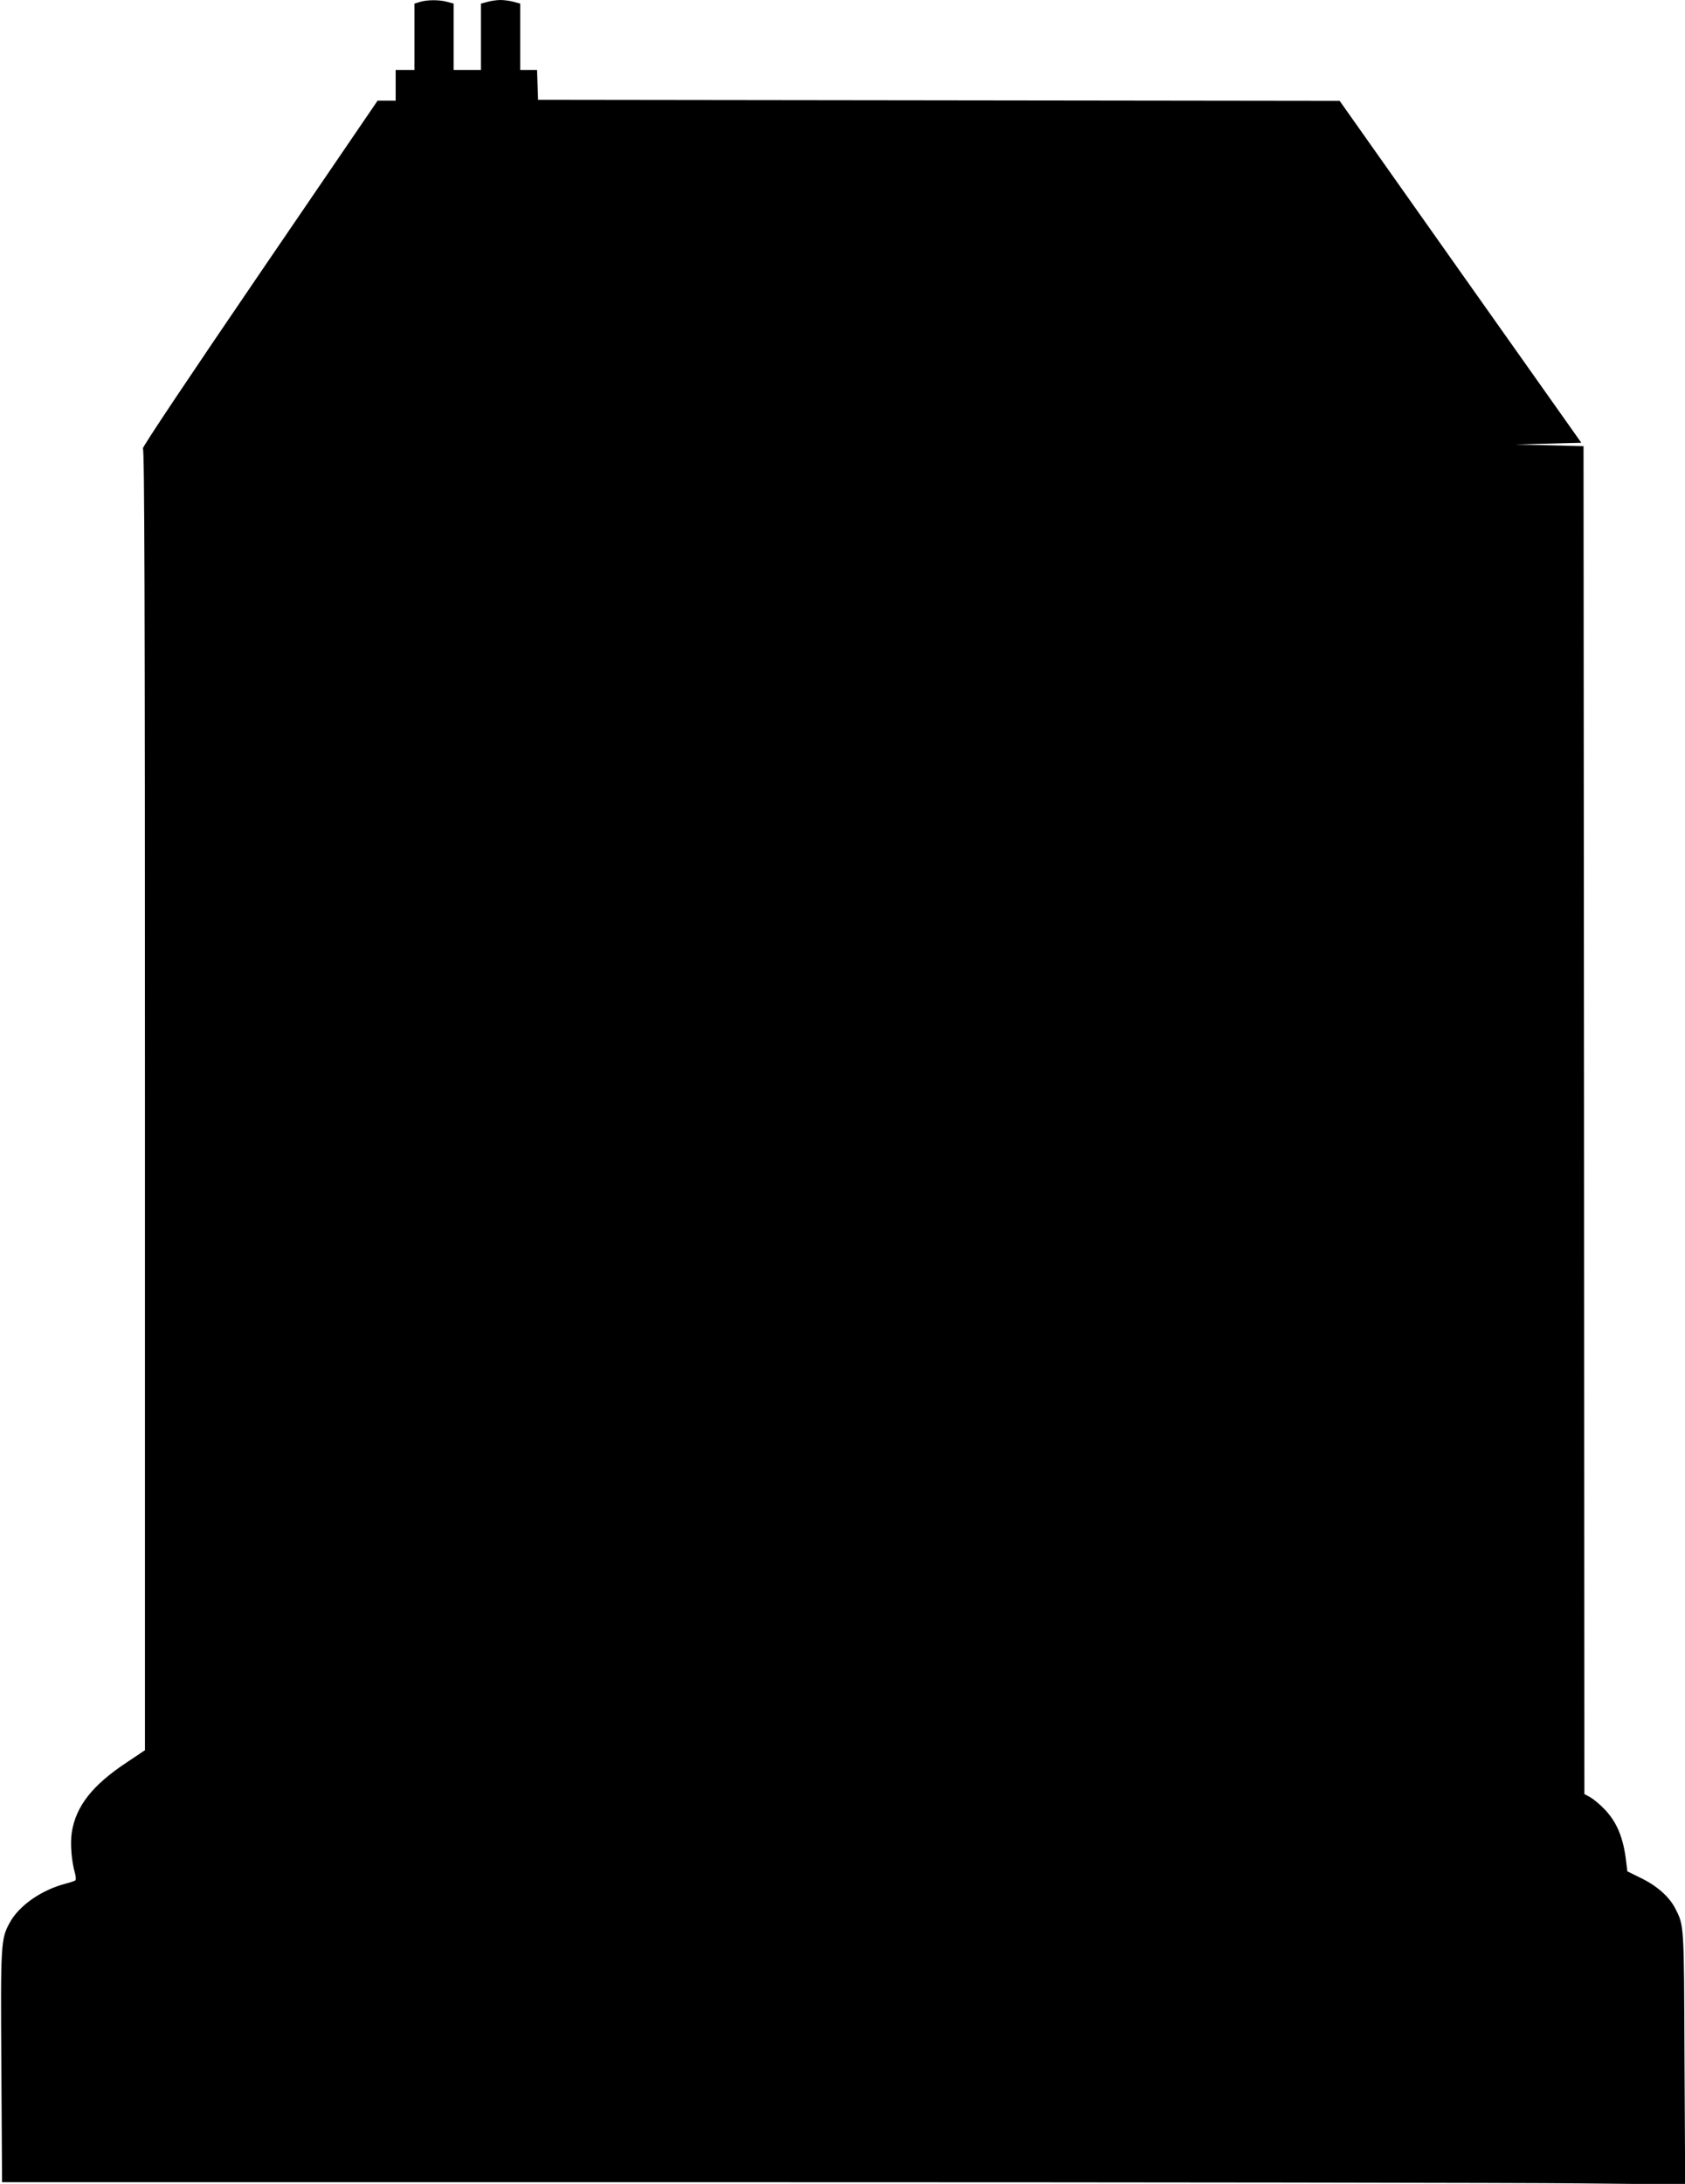  <svg version="1.0" xmlns="http://www.w3.org/2000/svg"
 width="988pt" height="1280pt" viewBox="0 0 988 1280"
 preserveAspectRatio="xMidYMid meet"><g transform="translate(0,1280) scale(0.1,-0.1)"
fill="#000000" stroke="none">
<path d="M2463 12789 l-33 -10 0 -194 0 -195 -55 0 -55 0 0 -90 0 -90 -53 0
-53 0 -694 -1017 c-395 -579 -689 -1018 -682 -1021 9 -3 12 -878 12 -3817 l0
-3813 -112 -75 c-197 -131 -293 -254 -317 -406 -10 -64 -2 -170 19 -241 5 -19
6 -37 2 -41 -4 -3 -29 -12 -57 -19 -142 -37 -274 -129 -328 -229 -52 -95 -54
-119 -49 -848 l4 -673 4327 0 c2379 0 4600 -3 4934 -7 l608 -6 -4 739 c-3 793
-2 777 -55 880 -34 66 -105 130 -197 175 l-83 41 -7 57 c-16 139 -54 230 -124
304 -28 30 -67 62 -86 73 l-35 19 -2 3950 -3 3950 -200 5 -200 5 193 5 194 5
-709 1002 -708 1002 -2350 3 -2350 3 -3 88 -3 87 -49 0 -50 0 0 195 0 194 -37
10 c-21 6 -56 11 -78 11 -22 0 -57 -5 -77 -11 l-38 -10 0 -194 0 -195 -80 0
-80 0 0 195 0 194 -37 10 c-46 13 -116 13 -160 0z"/>
</g>
</svg>
